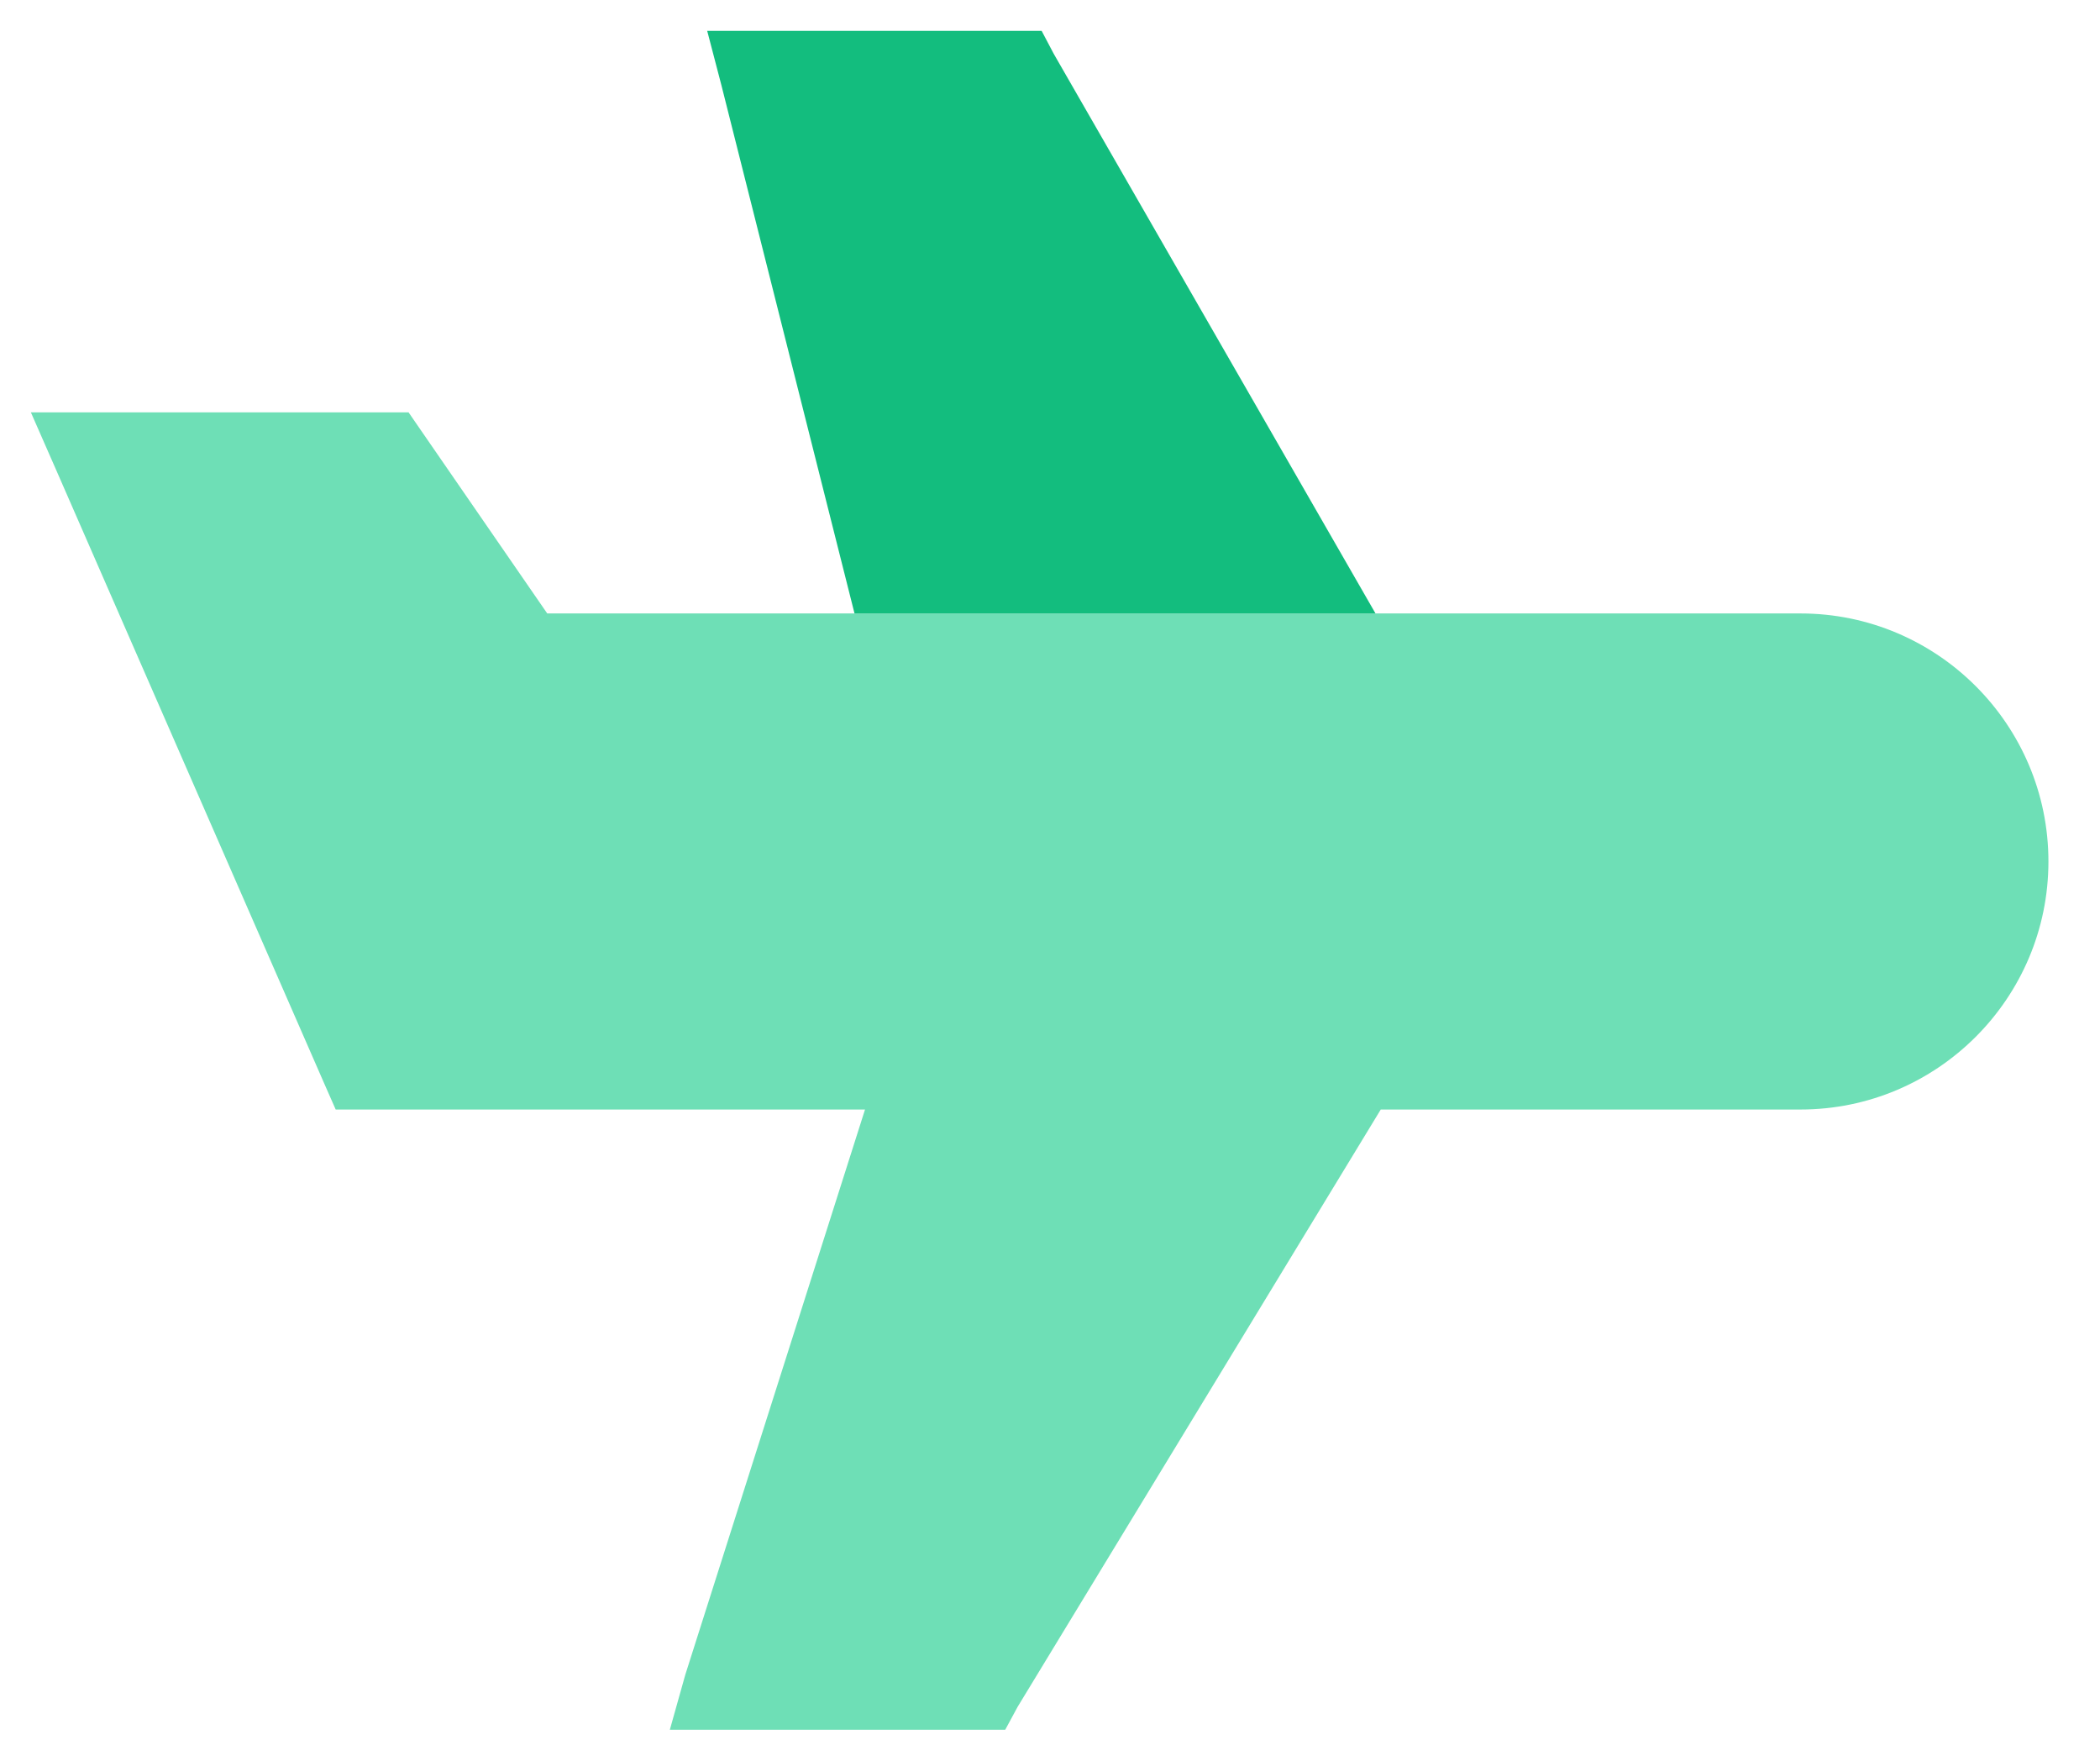 <svg width="68" height="57" viewBox="0 0 68 57" fill="none" xmlns="http://www.w3.org/2000/svg">
<path d="M32.55 56H21.69L22.19 54.22L28.01 35.92H10.87L10.5 35.08L1.86 15.31L1 13.35H13.23L13.65 13.96L17.72 19.86H58.3C62.73 19.86 66.33 23.46 66.33 27.89C66.33 32.32 62.73 35.92 58.3 35.92H44.71L32.95 55.26L32.55 56Z" fill="#6EDFB6"/>
<path d="M44.54 19.86L34.12 1.74L33.73 1H32.89H24.72H22.9L23.36 2.76L27.67 19.86" fill="#13BD7E"/>
</svg>
